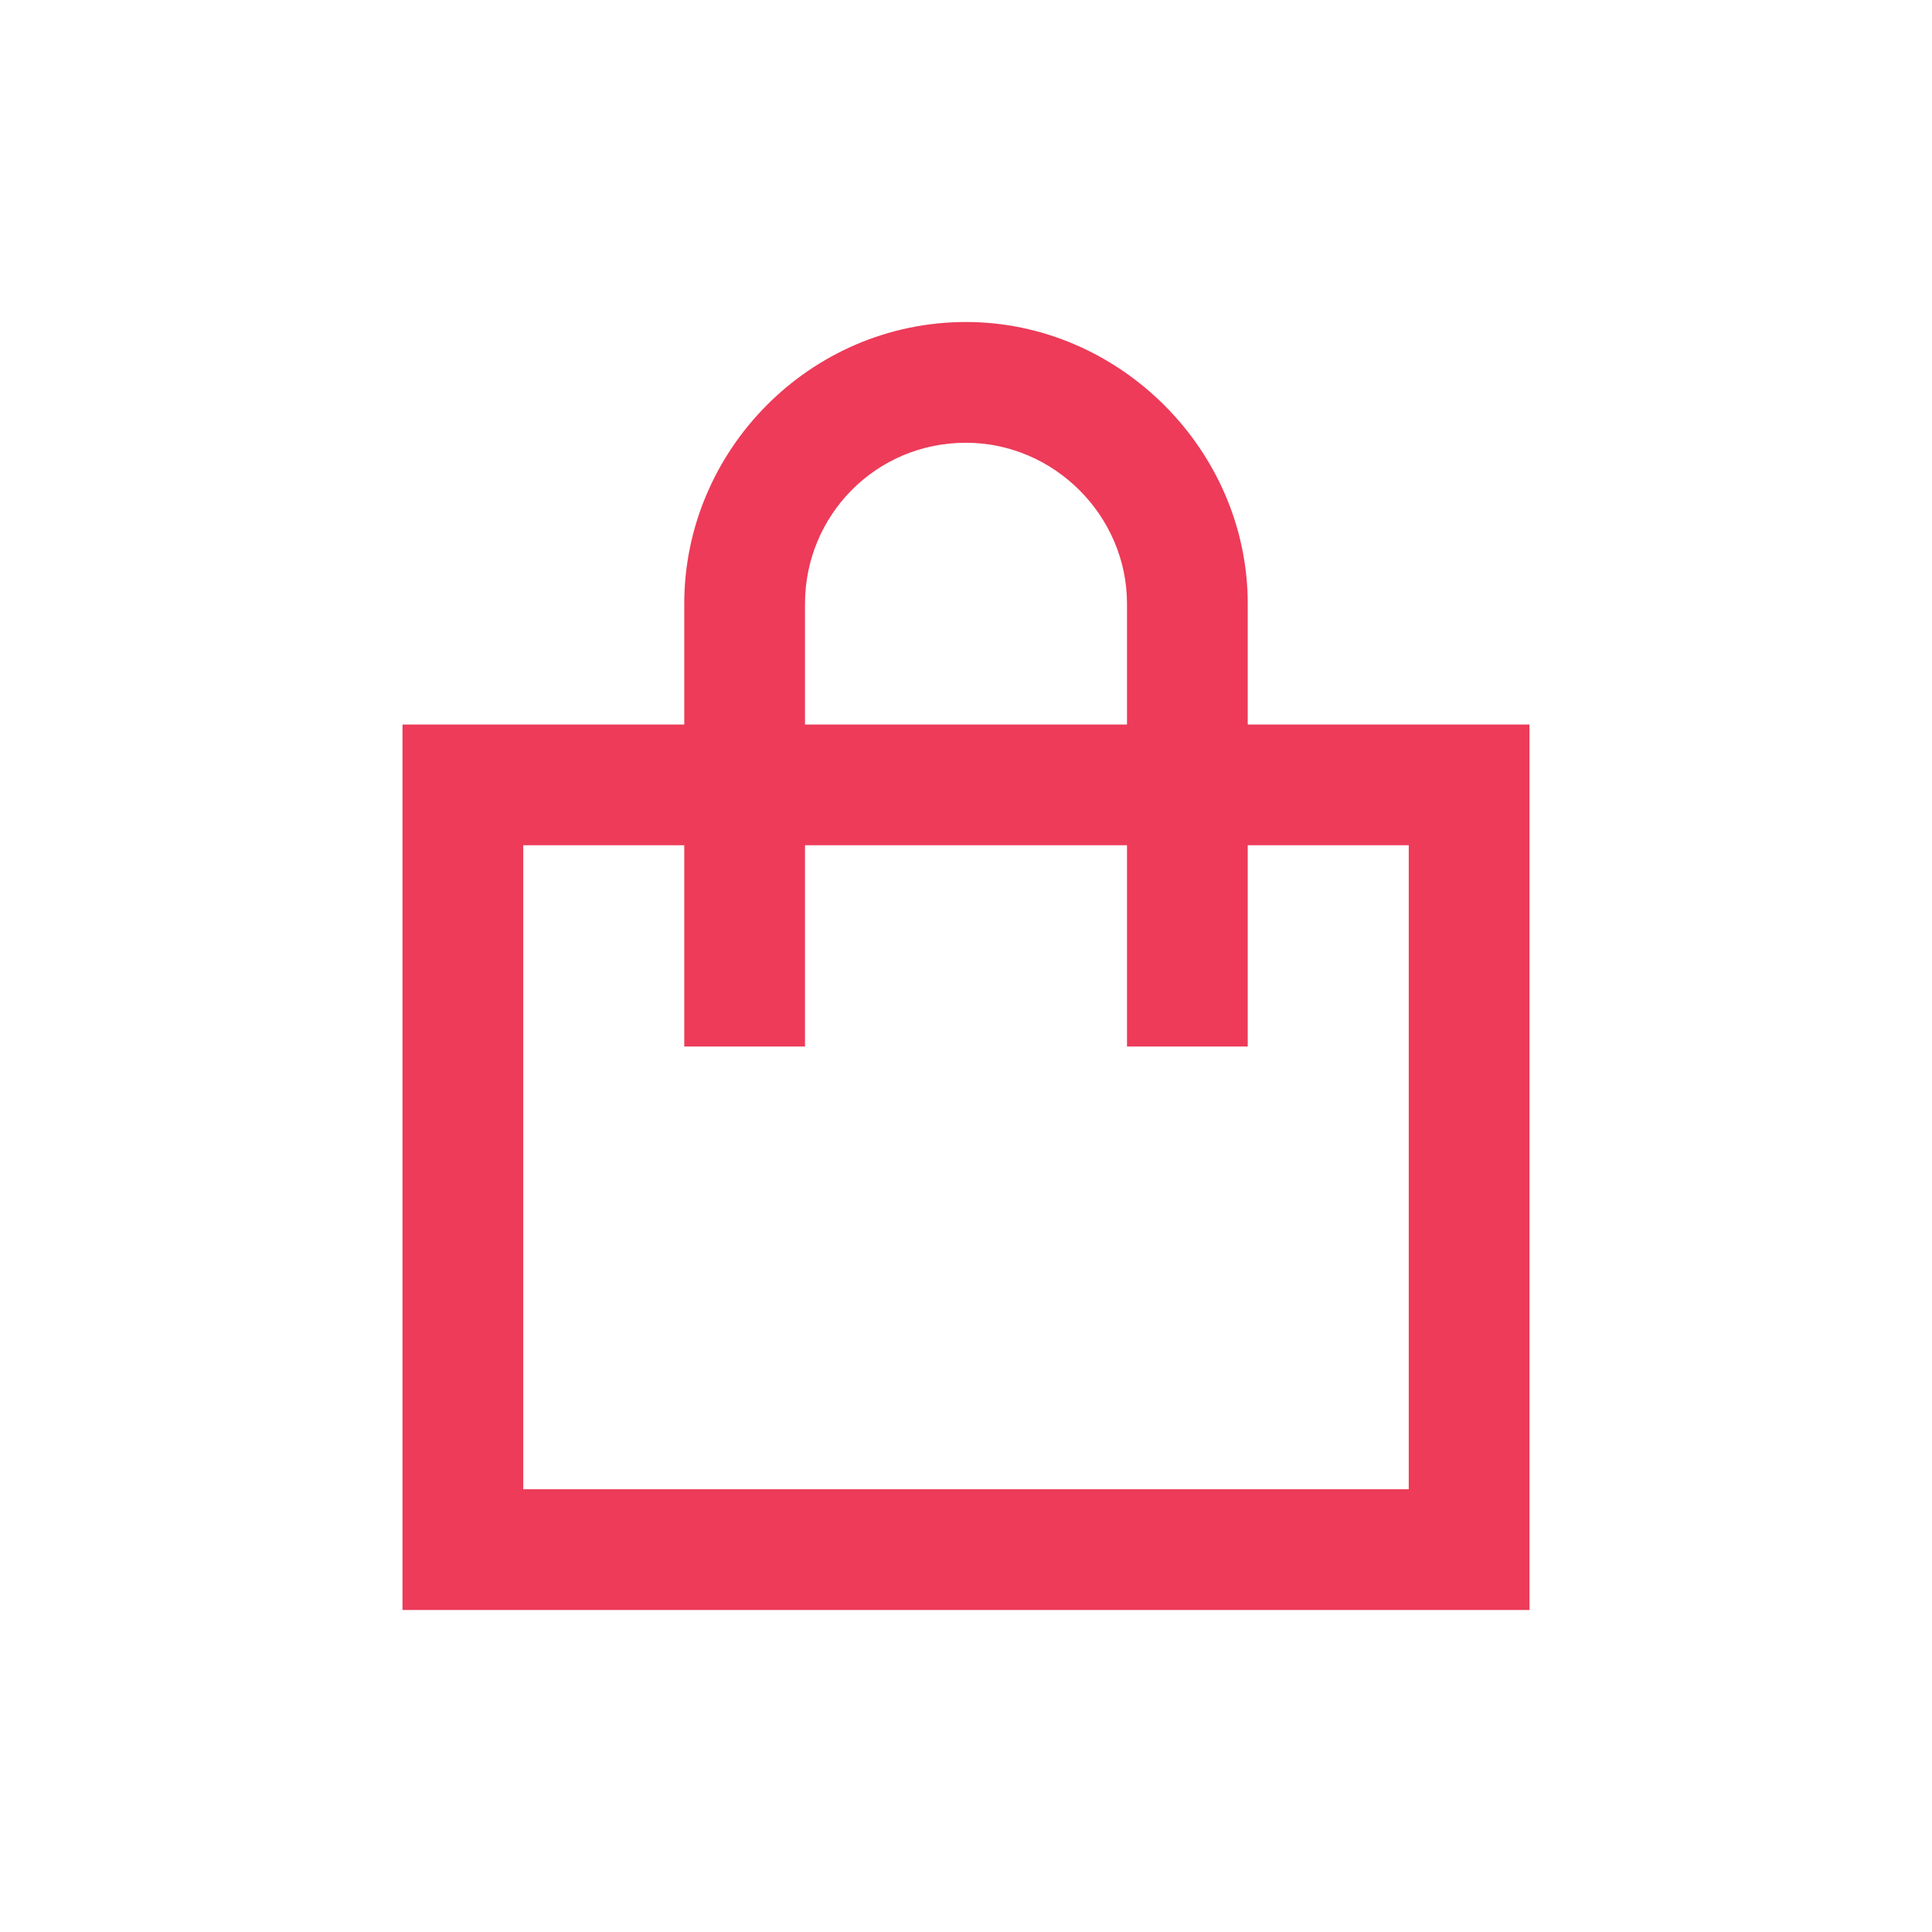 <svg xmlns="http://www.w3.org/2000/svg" width="72" height="72" viewBox="0 0 72 72" fill="none"><path d="M30 22.5V27H42V22.5C42 19.219 39.281 16.5 36 16.5C32.625 16.5 30 19.219 30 22.5ZM25.5 31.5H19.5V55.5H52.5V31.5H46.5V36.75V39H42V36.75V31.5H30V36.75V39H25.5V36.75V31.5ZM25.5 27V22.5C25.5 16.781 30.188 12 36 12C41.719 12 46.5 16.781 46.5 22.5V27H52.5H57V31.5V55.5V60H52.5H19.5H15V55.5V31.5V27H19.5H25.5Z" fill="#ED3B59"></path></svg>